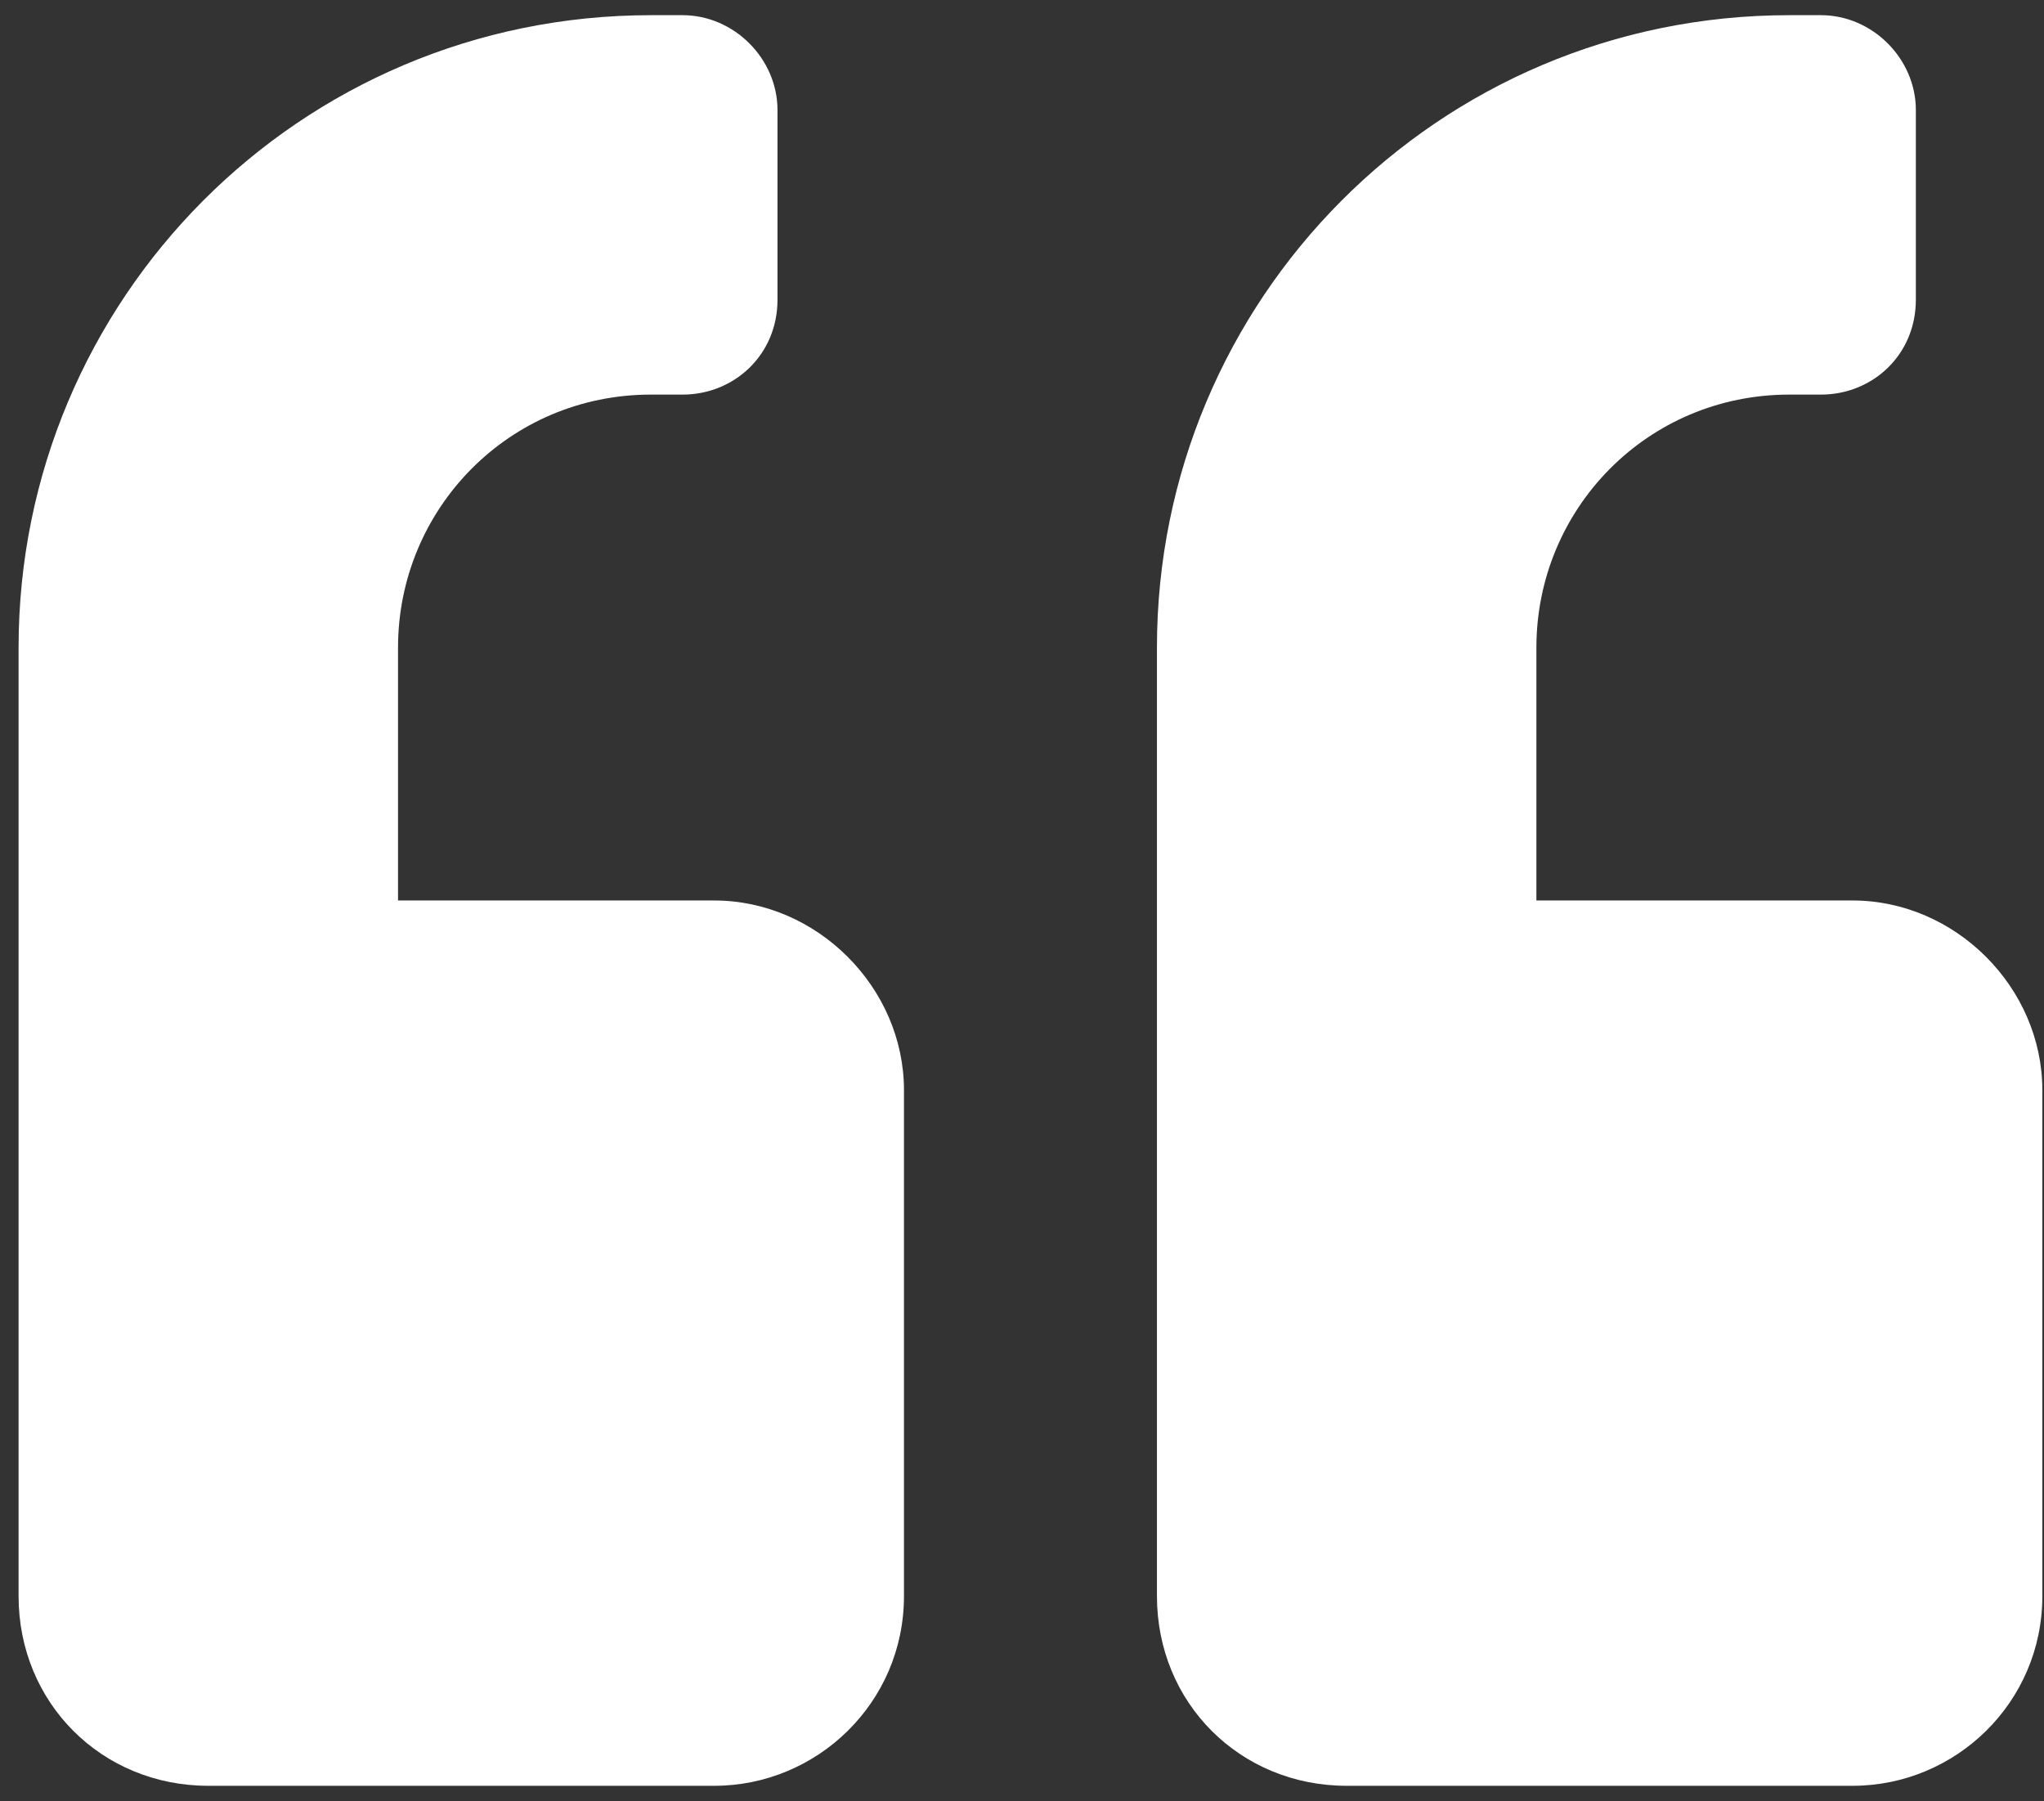 <svg xmlns="http://www.w3.org/2000/svg" width="101" height="89" viewBox="0 0 101 89" fill="none"><rect x="0" y="0" width="101" height="89" fill="#333333" stroke="none"/><path d="M91.543 44.5C96.621 44.5 100.918 48.797 100.918 53.875V78.875C100.918 84.148 96.621 88.25 91.543 88.25H66.543C61.269 88.25 57.168 84.148 57.168 78.875V32C57.168 14.812 71.035 0.75 88.418 0.75H89.98C92.519 0.75 94.668 2.898 94.668 5.438V14.812C94.668 17.547 92.519 19.5 89.98 19.5H88.418C81.386 19.5 75.918 25.164 75.918 32V44.5H91.543ZM35.293 44.5C40.371 44.5 44.668 48.797 44.668 53.875V78.875C44.668 84.148 40.371 88.25 35.293 88.25H10.293C5.019 88.25 0.918 84.148 0.918 78.875V32C0.918 14.812 14.785 0.75 32.168 0.75H33.73C36.269 0.75 38.418 2.898 38.418 5.438V14.812C38.418 17.547 36.269 19.5 33.73 19.5H32.168C25.136 19.5 19.668 25.164 19.668 32V44.5H35.293Z" fill="white"></path></svg>